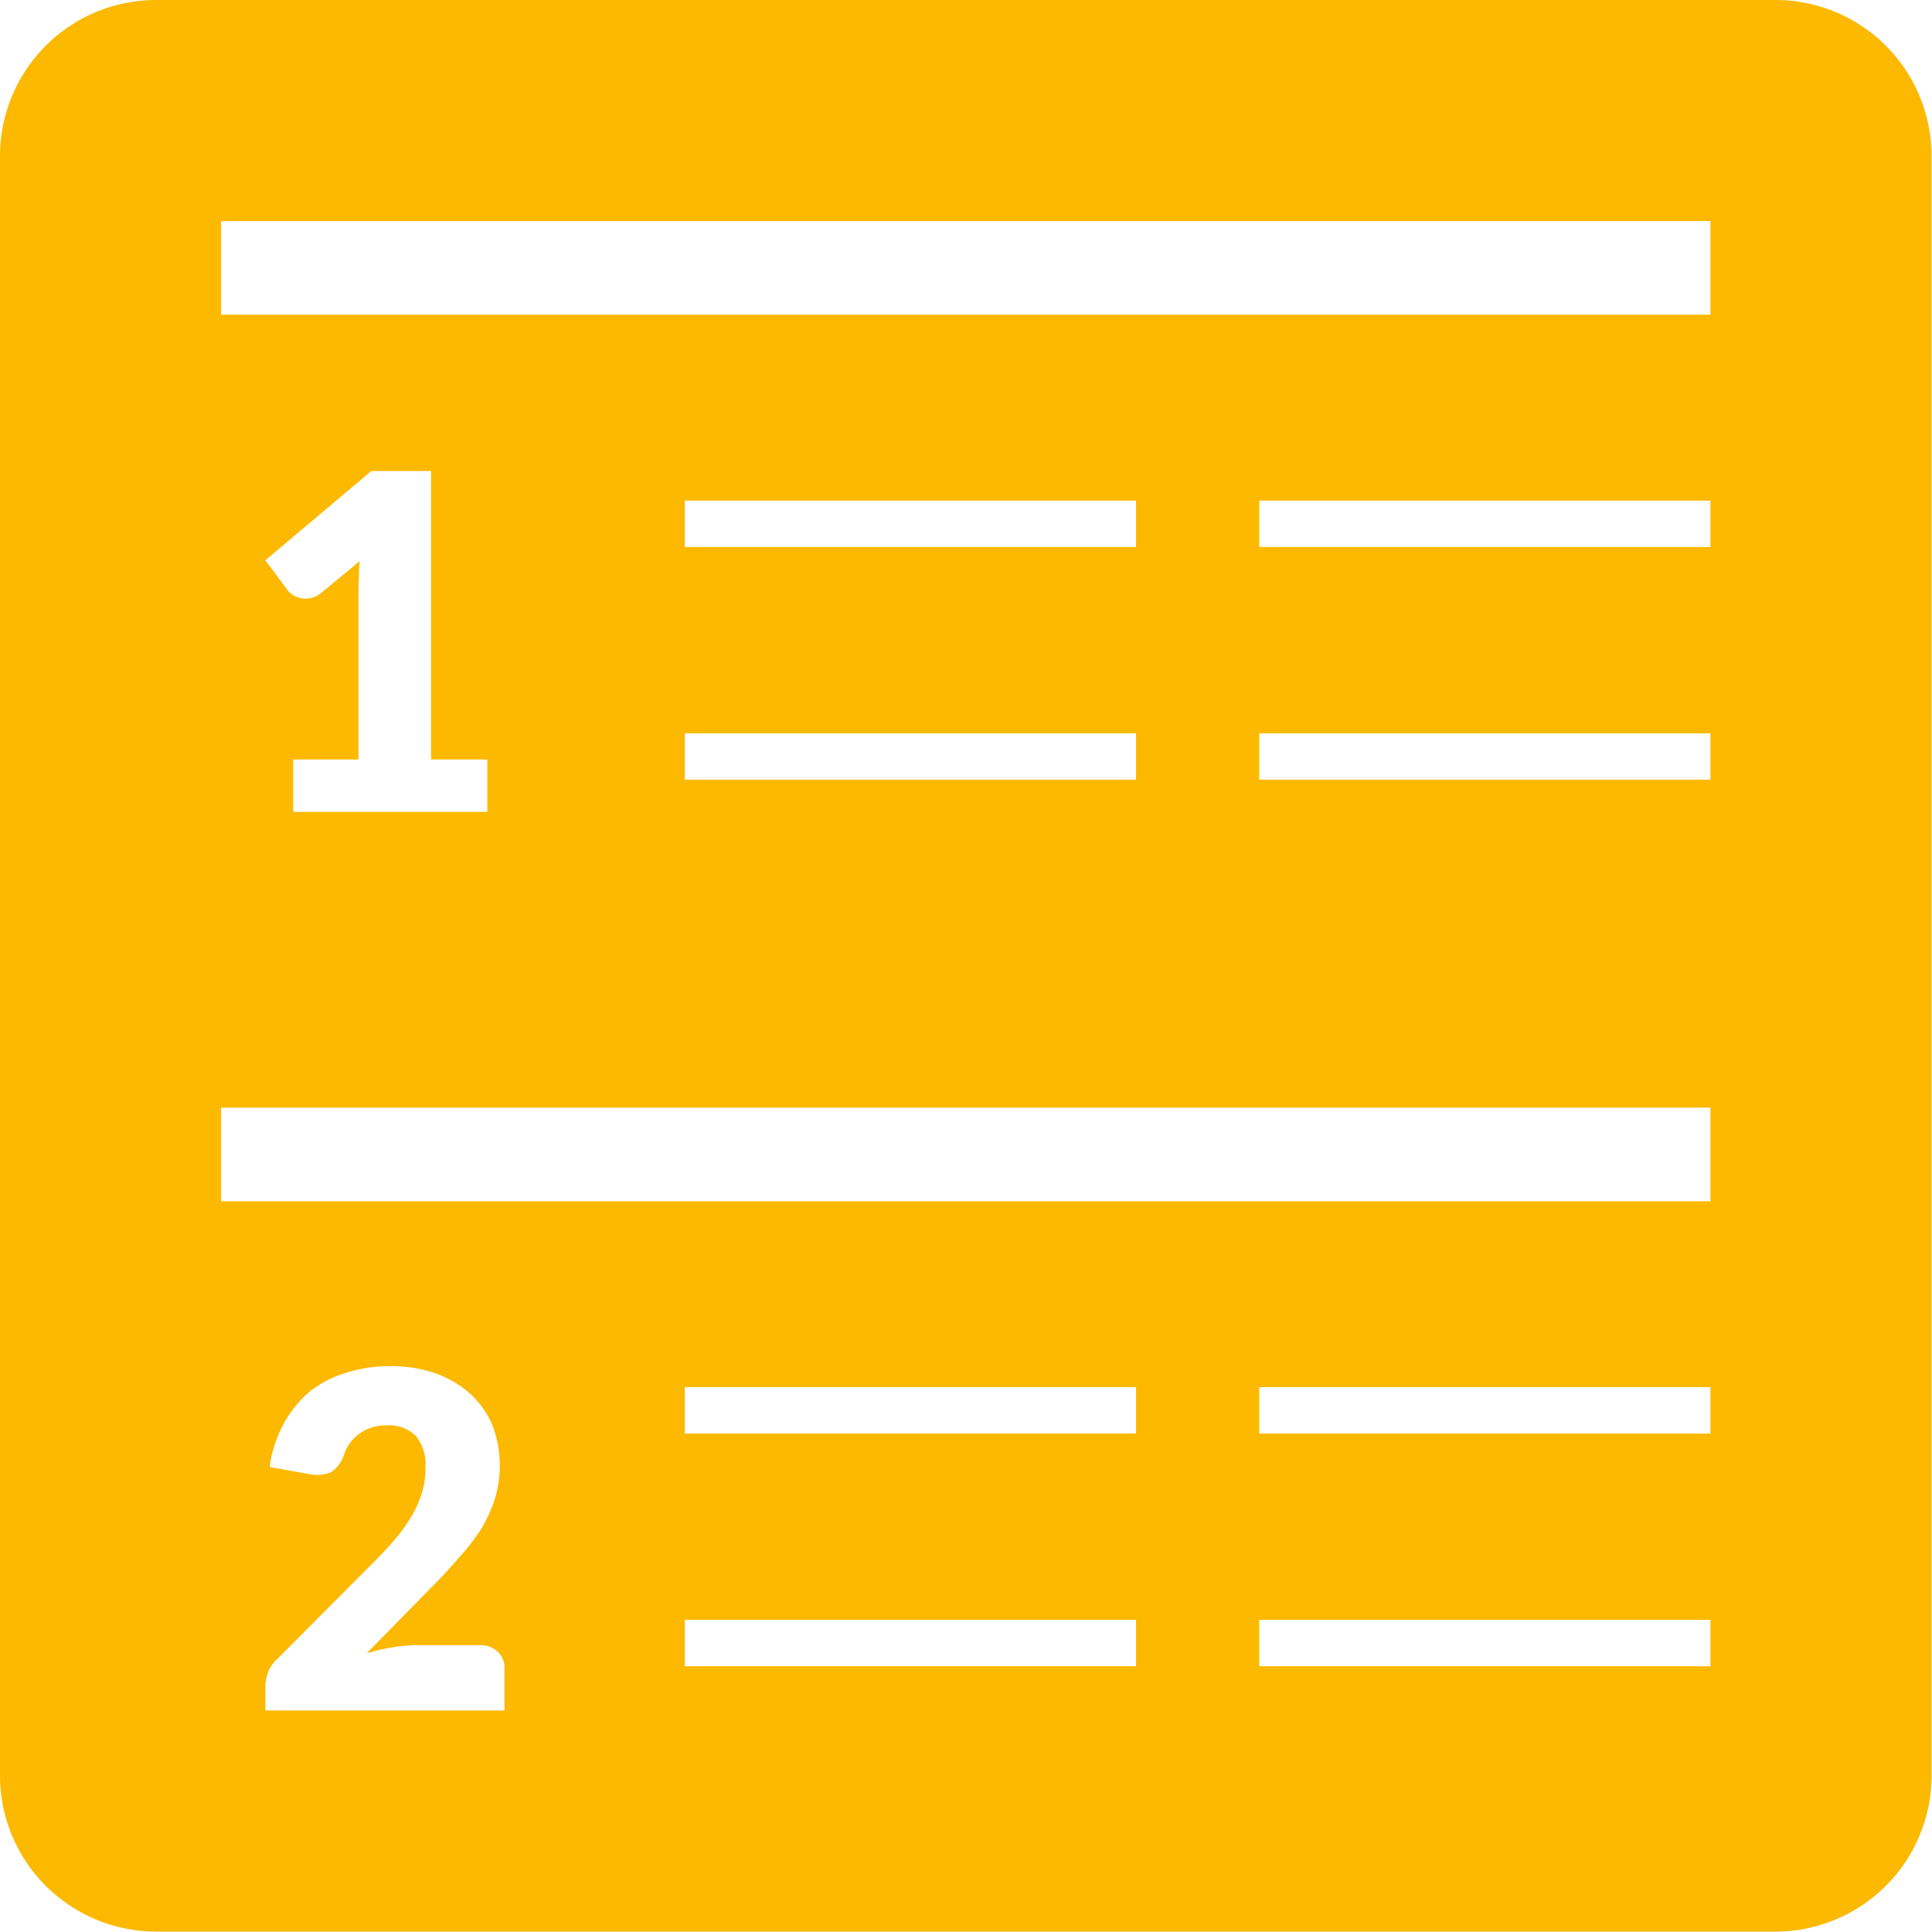 <svg xmlns="http://www.w3.org/2000/svg" width="45" height="45" viewBox="0 0 45 45">
  <defs>
    <style>
      .cls-1 {
        fill: #fcb900;
        fill-rule: evenodd;
      }
    </style>
  </defs>
  <path id="icon_search_category_zone" class="cls-1" d="M2037.36,2974h-37.73a3.636,3.636,0,0,0-3.63,3.63v37.73a3.636,3.636,0,0,0,3.63,3.63h37.73a3.636,3.636,0,0,0,3.63-3.63v-37.73A3.636,3.636,0,0,0,2037.36,2974Zm-29.61,39.84h-5.57v-0.54a1.061,1.061,0,0,1,.06-0.34,0.8,0.8,0,0,1,.23-0.33l2.29-2.3c0.19-.19.36-0.38,0.51-0.56a4.139,4.139,0,0,0,.36-0.53,2.747,2.747,0,0,0,.21-0.51,2.024,2.024,0,0,0,.07-0.55,1.062,1.062,0,0,0-.22-0.73,0.885,0.885,0,0,0-.69-0.25,1.039,1.039,0,0,0-.64.2,1,1,0,0,0-.35.49,0.768,0.768,0,0,1-.3.4,0.884,0.884,0,0,1-.53.04l-0.9-.16a2.908,2.908,0,0,1,.34-1.03,2.6,2.6,0,0,1,.61-0.74,2.525,2.525,0,0,1,.85-0.43,3.288,3.288,0,0,1,1.01-.15,3.142,3.142,0,0,1,1.06.17,2.486,2.486,0,0,1,.81.48,2.092,2.092,0,0,1,.51.73,2.524,2.524,0,0,1,.17.93,2.579,2.579,0,0,1-.12.8,3.263,3.263,0,0,1-.33.71,5.024,5.024,0,0,1-.5.64c-0.18.21-.38,0.43-0.59,0.64l-1.56,1.59a4.336,4.336,0,0,1,.6-0.14,3.614,3.614,0,0,1,.54-0.05h1.48a0.577,0.577,0,0,1,.43.15,0.5,0.5,0,0,1,.16.39v0.98Zm14.71-1.03h-10.51v-1.08h10.51v1.08Zm0-5.42h-10.51v-1.08h10.51v1.08Zm13.38,5.42h-10.51v-1.08h10.51v1.08Zm0-5.42h-10.51v-1.08h10.51v1.08Zm0-5.41h-34.69v-2.18h34.69v2.18Zm-28.49-10.29v1.22h-4.52v-1.22h1.52v-4c0-.1.01-0.2,0.01-0.31s0.01-.21.02-0.31l-0.91.75a0.518,0.518,0,0,1-.24.11,0.411,0.411,0,0,1-.22,0,0.4,0.4,0,0,1-.18-0.07,0.316,0.316,0,0,1-.12-0.1l-0.53-.71,2.47-2.08h1.39v6.72h1.31Zm15.11-.61v1.08h-10.51v-1.08h10.51Zm-10.51-4.34v-1.08h10.51v1.08h-10.51Zm23.89,4.34v1.08h-10.51v-1.08h10.51Zm-10.51-4.34v-1.08h10.51v1.08h-10.51Zm10.51-5.41h-34.69v-2.18h34.69v2.18Z" transform="translate(-1996 -2974)"/>
</svg>
